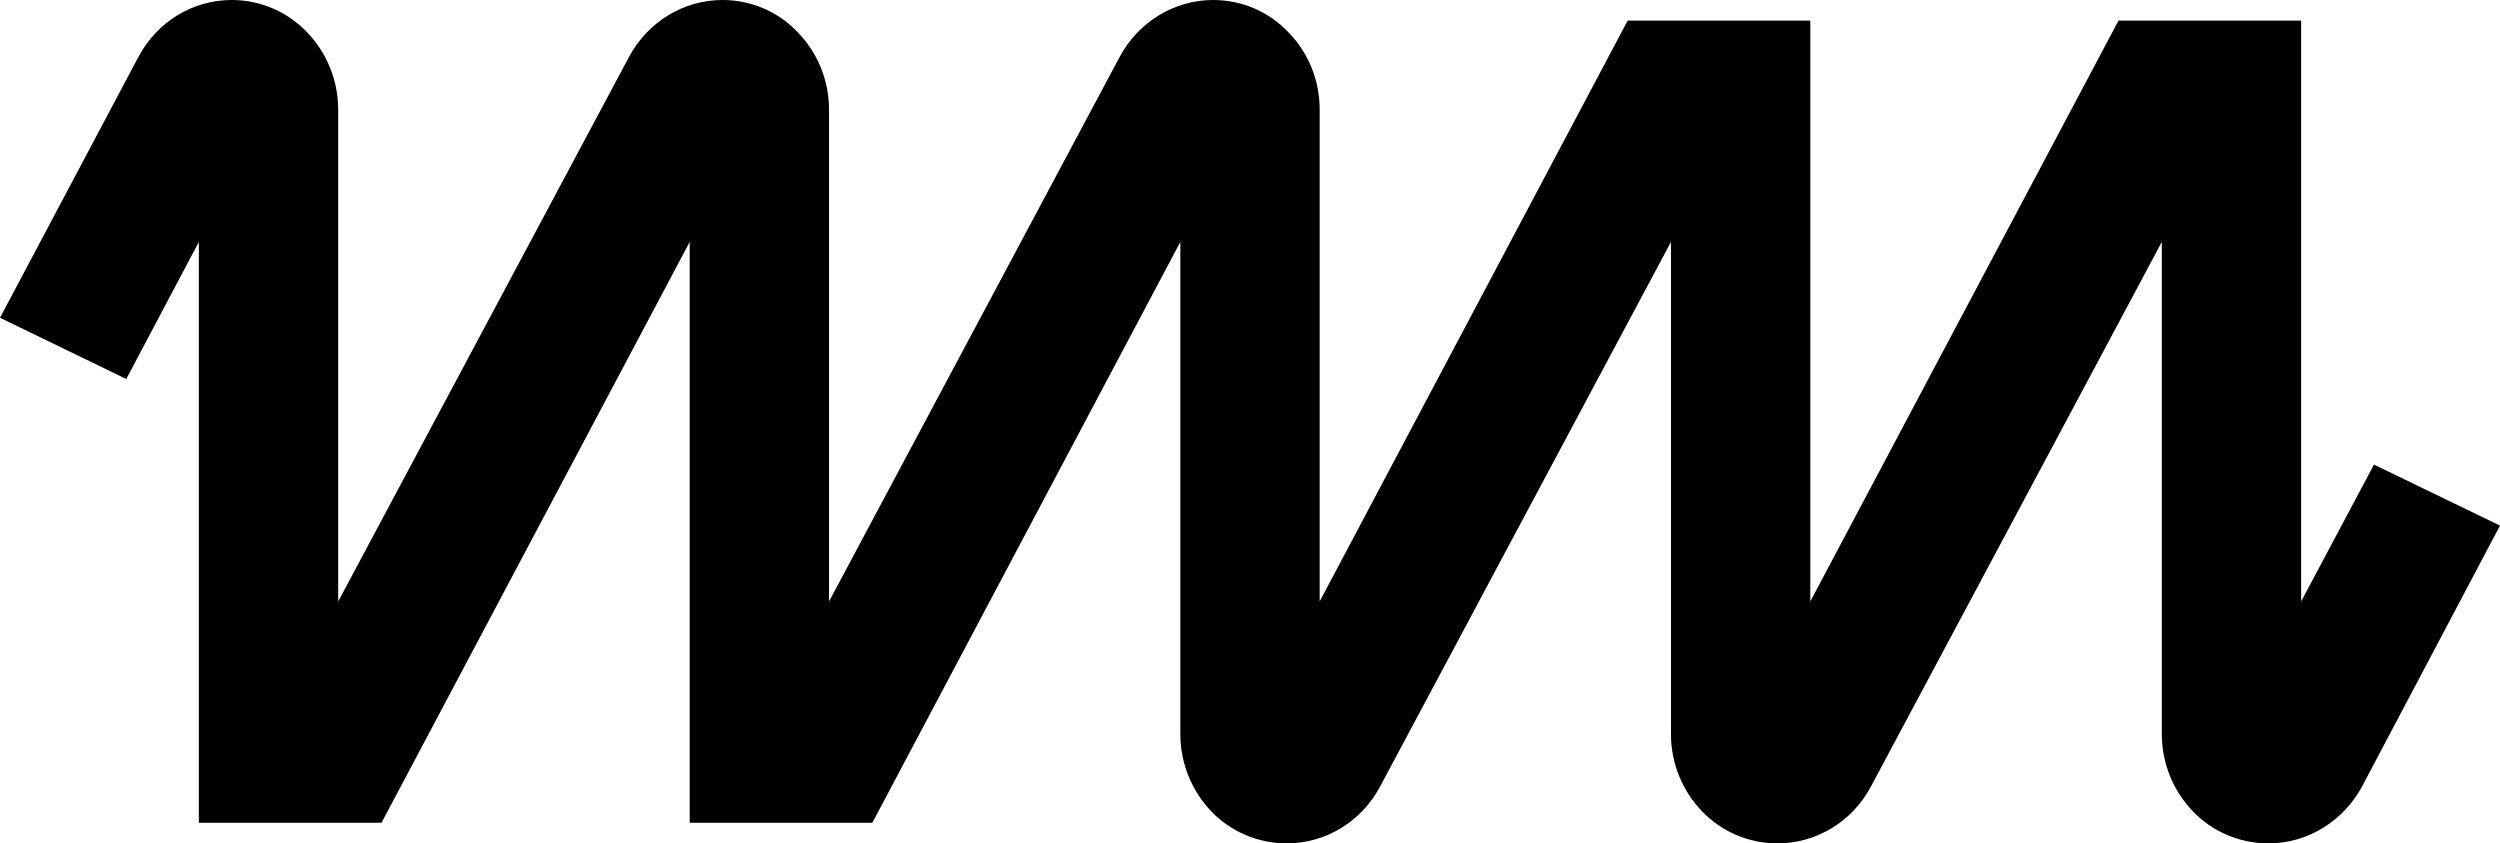 <svg width="83" height="28" viewBox="0 0 83 28" fill="none" xmlns="http://www.w3.org/2000/svg">
<path d="M83 17.45L78.419 26.113C77.79 27.276 76.6 28 75.312 28C74.332 28 73.448 27.6 72.812 26.945C72.168 26.275 71.772 25.374 71.772 24.365V8.032L62.123 26.098C61.501 27.276 60.311 28 59.009 28C58.036 28 57.152 27.6 56.516 26.945C55.872 26.275 55.476 25.374 55.476 24.365V8.032L45.827 26.098C45.205 27.276 44.015 28 42.72 28C41.747 28 40.856 27.6 40.22 26.945C39.584 26.275 39.187 25.374 39.187 24.365V8.032L28.962 27.315H22.898V8.032L12.666 27.315H6.602V8.032L4.192 12.583L0 10.55L4.589 1.902C5.21 0.724 6.393 0 7.695 0C8.661 0 9.552 0.4 10.195 1.07C10.832 1.733 11.228 2.641 11.228 3.642V19.968L20.877 1.902C21.499 0.732 22.689 0 23.984 0C24.957 0 25.848 0.4 26.484 1.07C27.128 1.733 27.524 2.641 27.524 3.642V19.968L37.166 1.902C37.787 0.732 38.985 0 40.272 0C41.253 0 42.136 0.4 42.773 1.07C43.424 1.733 43.813 2.641 43.813 3.642V19.968L54.038 0.685H60.102V19.968L70.334 0.685H76.398V19.968L78.816 15.425L83 17.45Z" fill="black"/>
</svg>

